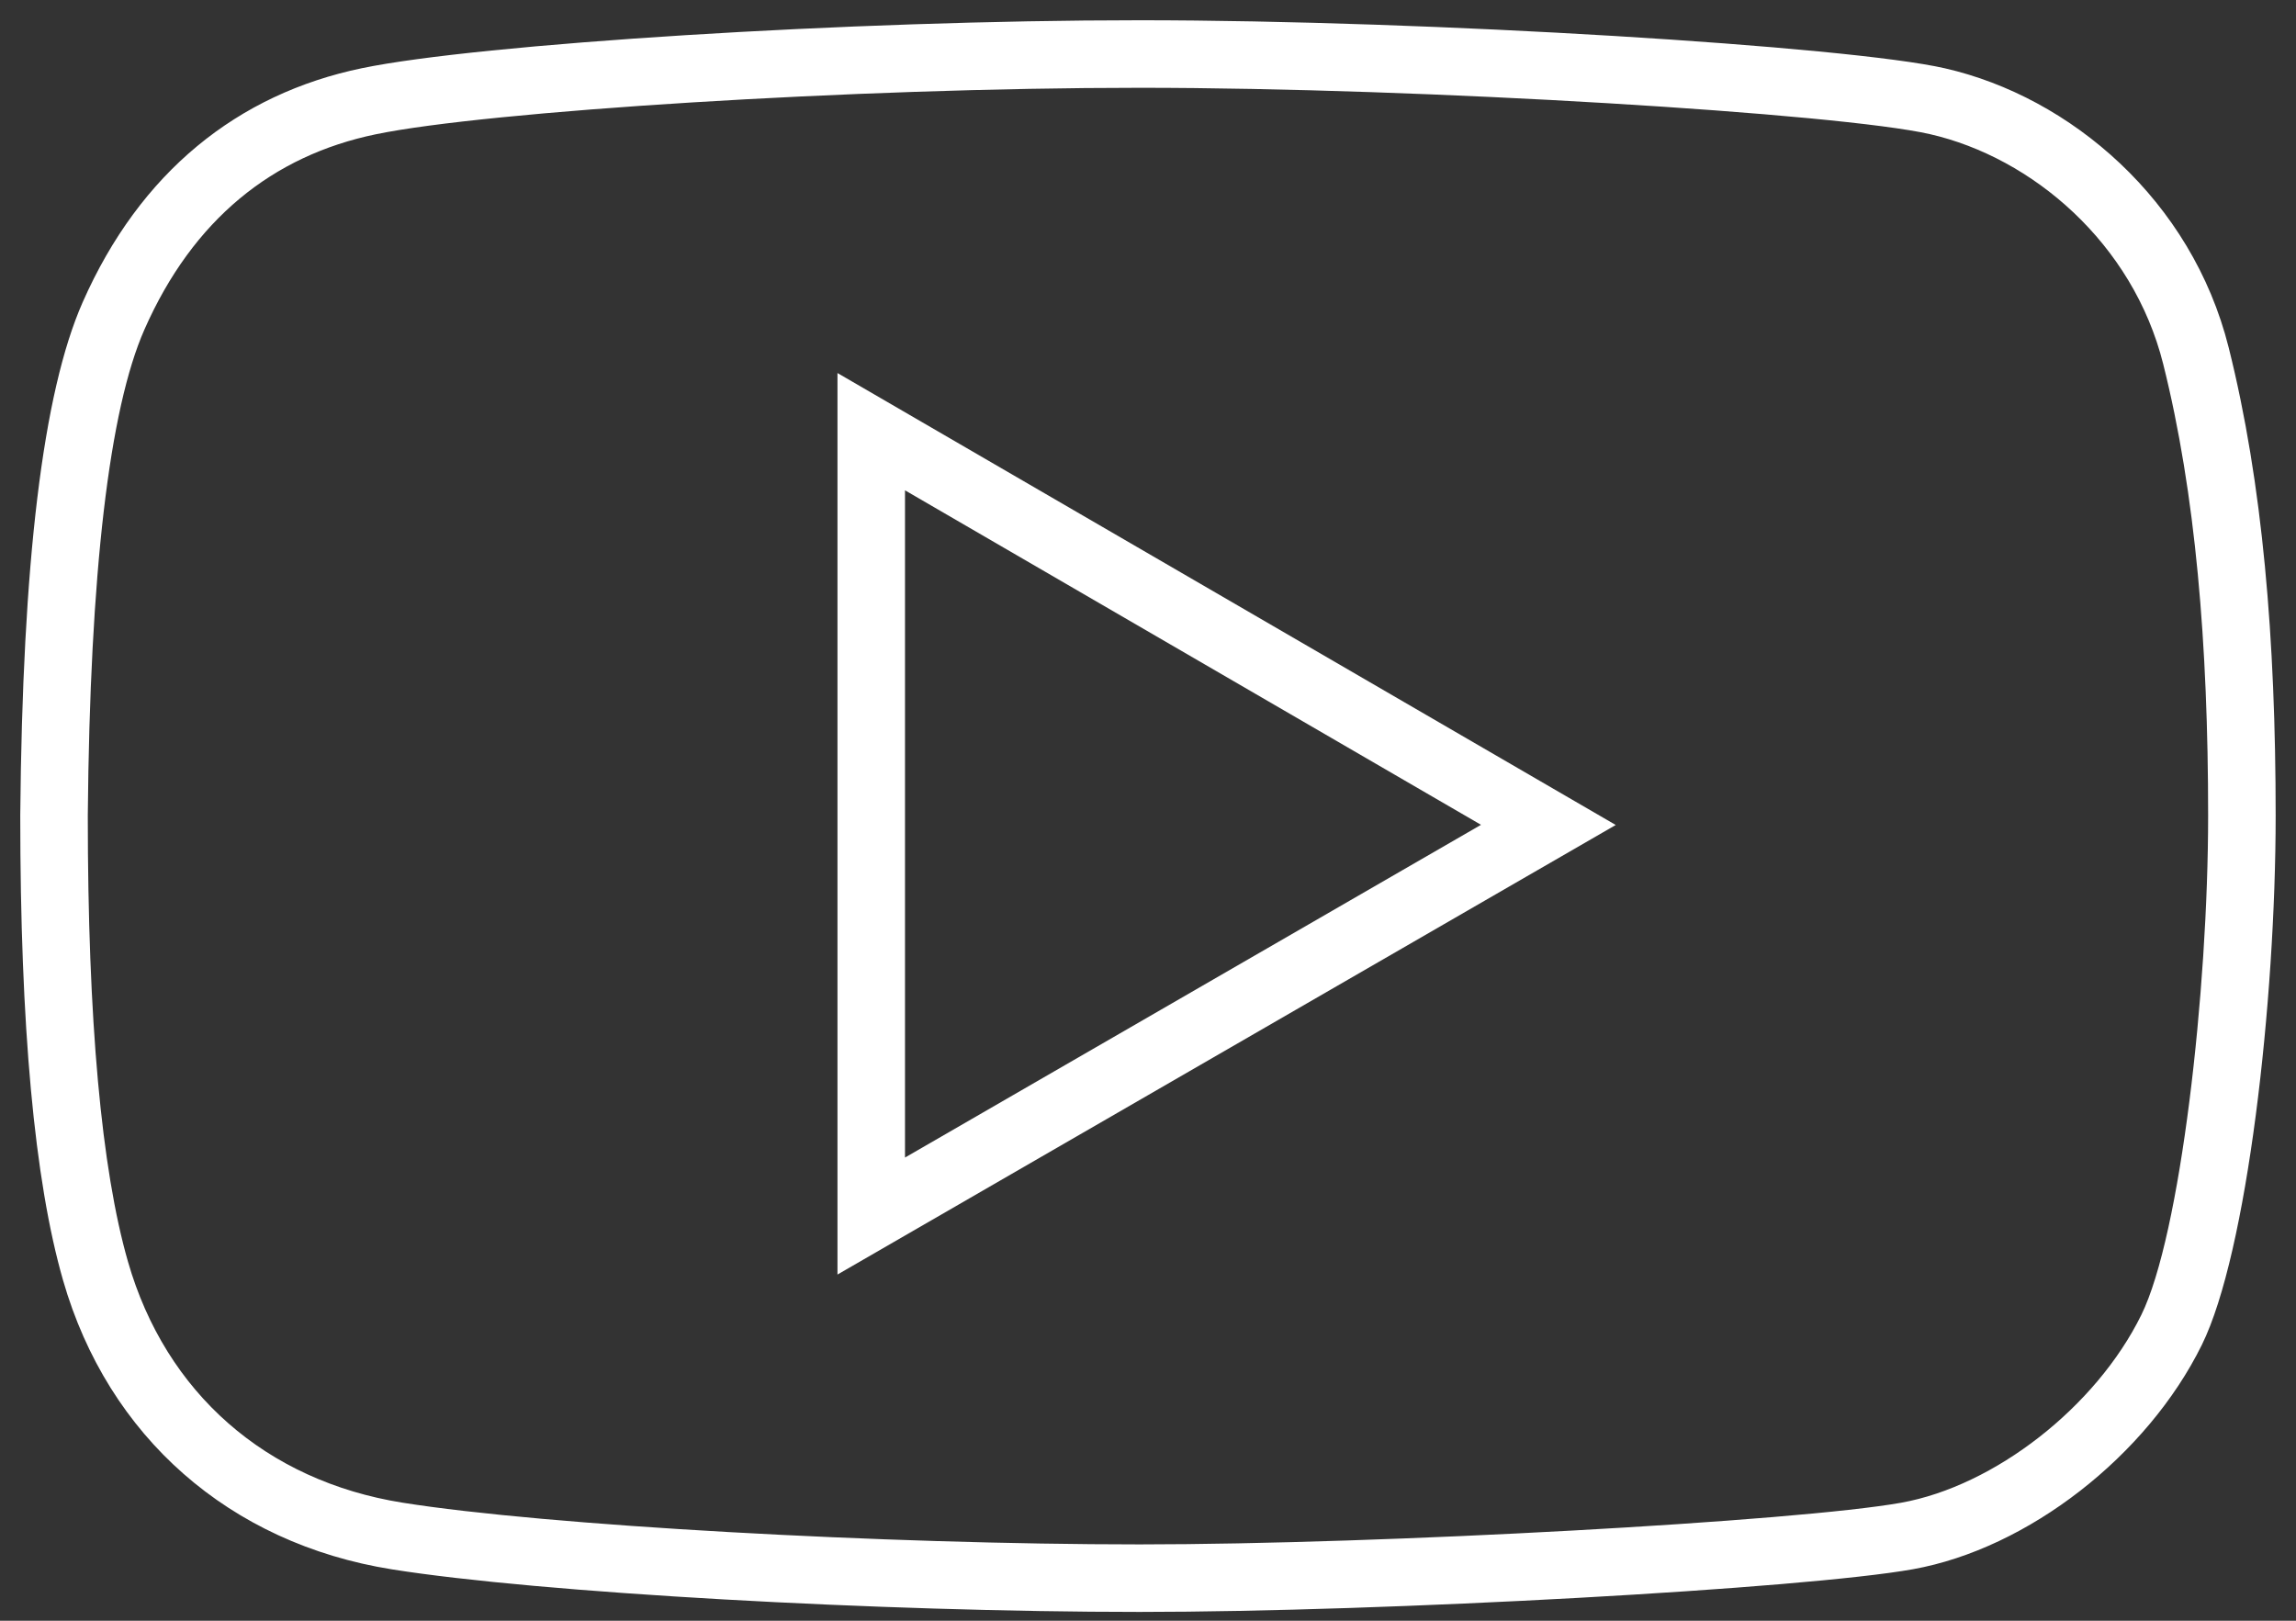 <?xml version="1.0" encoding="UTF-8"?>
<svg width="85px" height="60px" viewBox="0 0 85 60" version="1.1" xmlns="http://www.w3.org/2000/svg" xmlns:xlink="http://www.w3.org/1999/xlink">
    <rect x="0" y="0" width="85" height="60" fill="#333333" stroke="none"/>
    <!-- Generator: Sketch 52.2 (67145) - http://www.bohemiancoding.com/sketch -->
    <title>Group 28</title>
    <desc>Created with Sketch.</desc>
    <g id="Page-1" stroke="none" stroke-width="1" fill="none" fill-rule="evenodd">
        <g id="PAR-Mk3" transform="translate(-337, -2535)" fill="#FFFFFF" fill-rule="nonzero">
            <g id="Video" transform="translate(0, 2178)">
                <g id="Group-27" transform="translate(105, 235)">
                    <g id="Group-4">
                        <g id="Group-28" transform="translate(234, 124)">
                            <path d="M2.738,44.708 C4.135,49.566 7.851,52.822 12.898,53.629 C18.187,54.474 30.747,55.174 40.189,55.174 C49.188,55.174 64.545,54.32 68.38,53.632 C71.837,53.013 75.595,50.09 77.273,46.68 C78.723,43.734 79.747,34.682 79.747,28.191 C79.747,21.856 79.282,16.257 78.083,11.474 C76.964,7.007 73.239,3.831 69.443,2.965 C66.09,2.201 50.748,1.25 40.189,1.25 C29.598,1.25 16.011,2.122 11.913,2.971 C8.092,3.762 5.143,6.127 3.347,10.199 C2.048,13.145 1.329,19.182 1.25,28.197 C1.25,35.766 1.753,41.284 2.738,44.708 Z M-1.25,28.191 L-1.25,28.18 C-1.168,18.836 -0.419,12.544 1.06,9.19 C3.183,4.376 6.797,1.477 11.406,0.523 C15.71,-0.369 29.44,-1.25 40.189,-1.25 C50.926,-1.25 66.41,-0.29 69.999,0.528 C74.656,1.59 79.143,5.415 80.508,10.867 C81.767,15.888 82.247,21.669 82.247,28.191 C82.247,35.065 81.194,44.375 79.516,47.784 C77.493,51.894 73.075,55.331 68.821,56.093 C64.806,56.813 49.325,57.674 40.189,57.674 C30.626,57.674 17.947,56.967 12.503,56.097 C6.504,55.138 2.002,51.193 0.335,45.399 C-0.729,41.699 -1.25,35.978 -1.25,28.191 Z" id="Path-3"></path>
                            <path d="M29.004,11.81 L57.816,28.541 L29.004,45.184 L29.004,11.81 Z M31.504,16.152 L31.504,40.853 L52.828,28.535 L31.504,16.152 Z" id="Path-4"></path>
                        </g>
                    </g>
                </g>
            </g>
        </g>
    </g>
</svg>